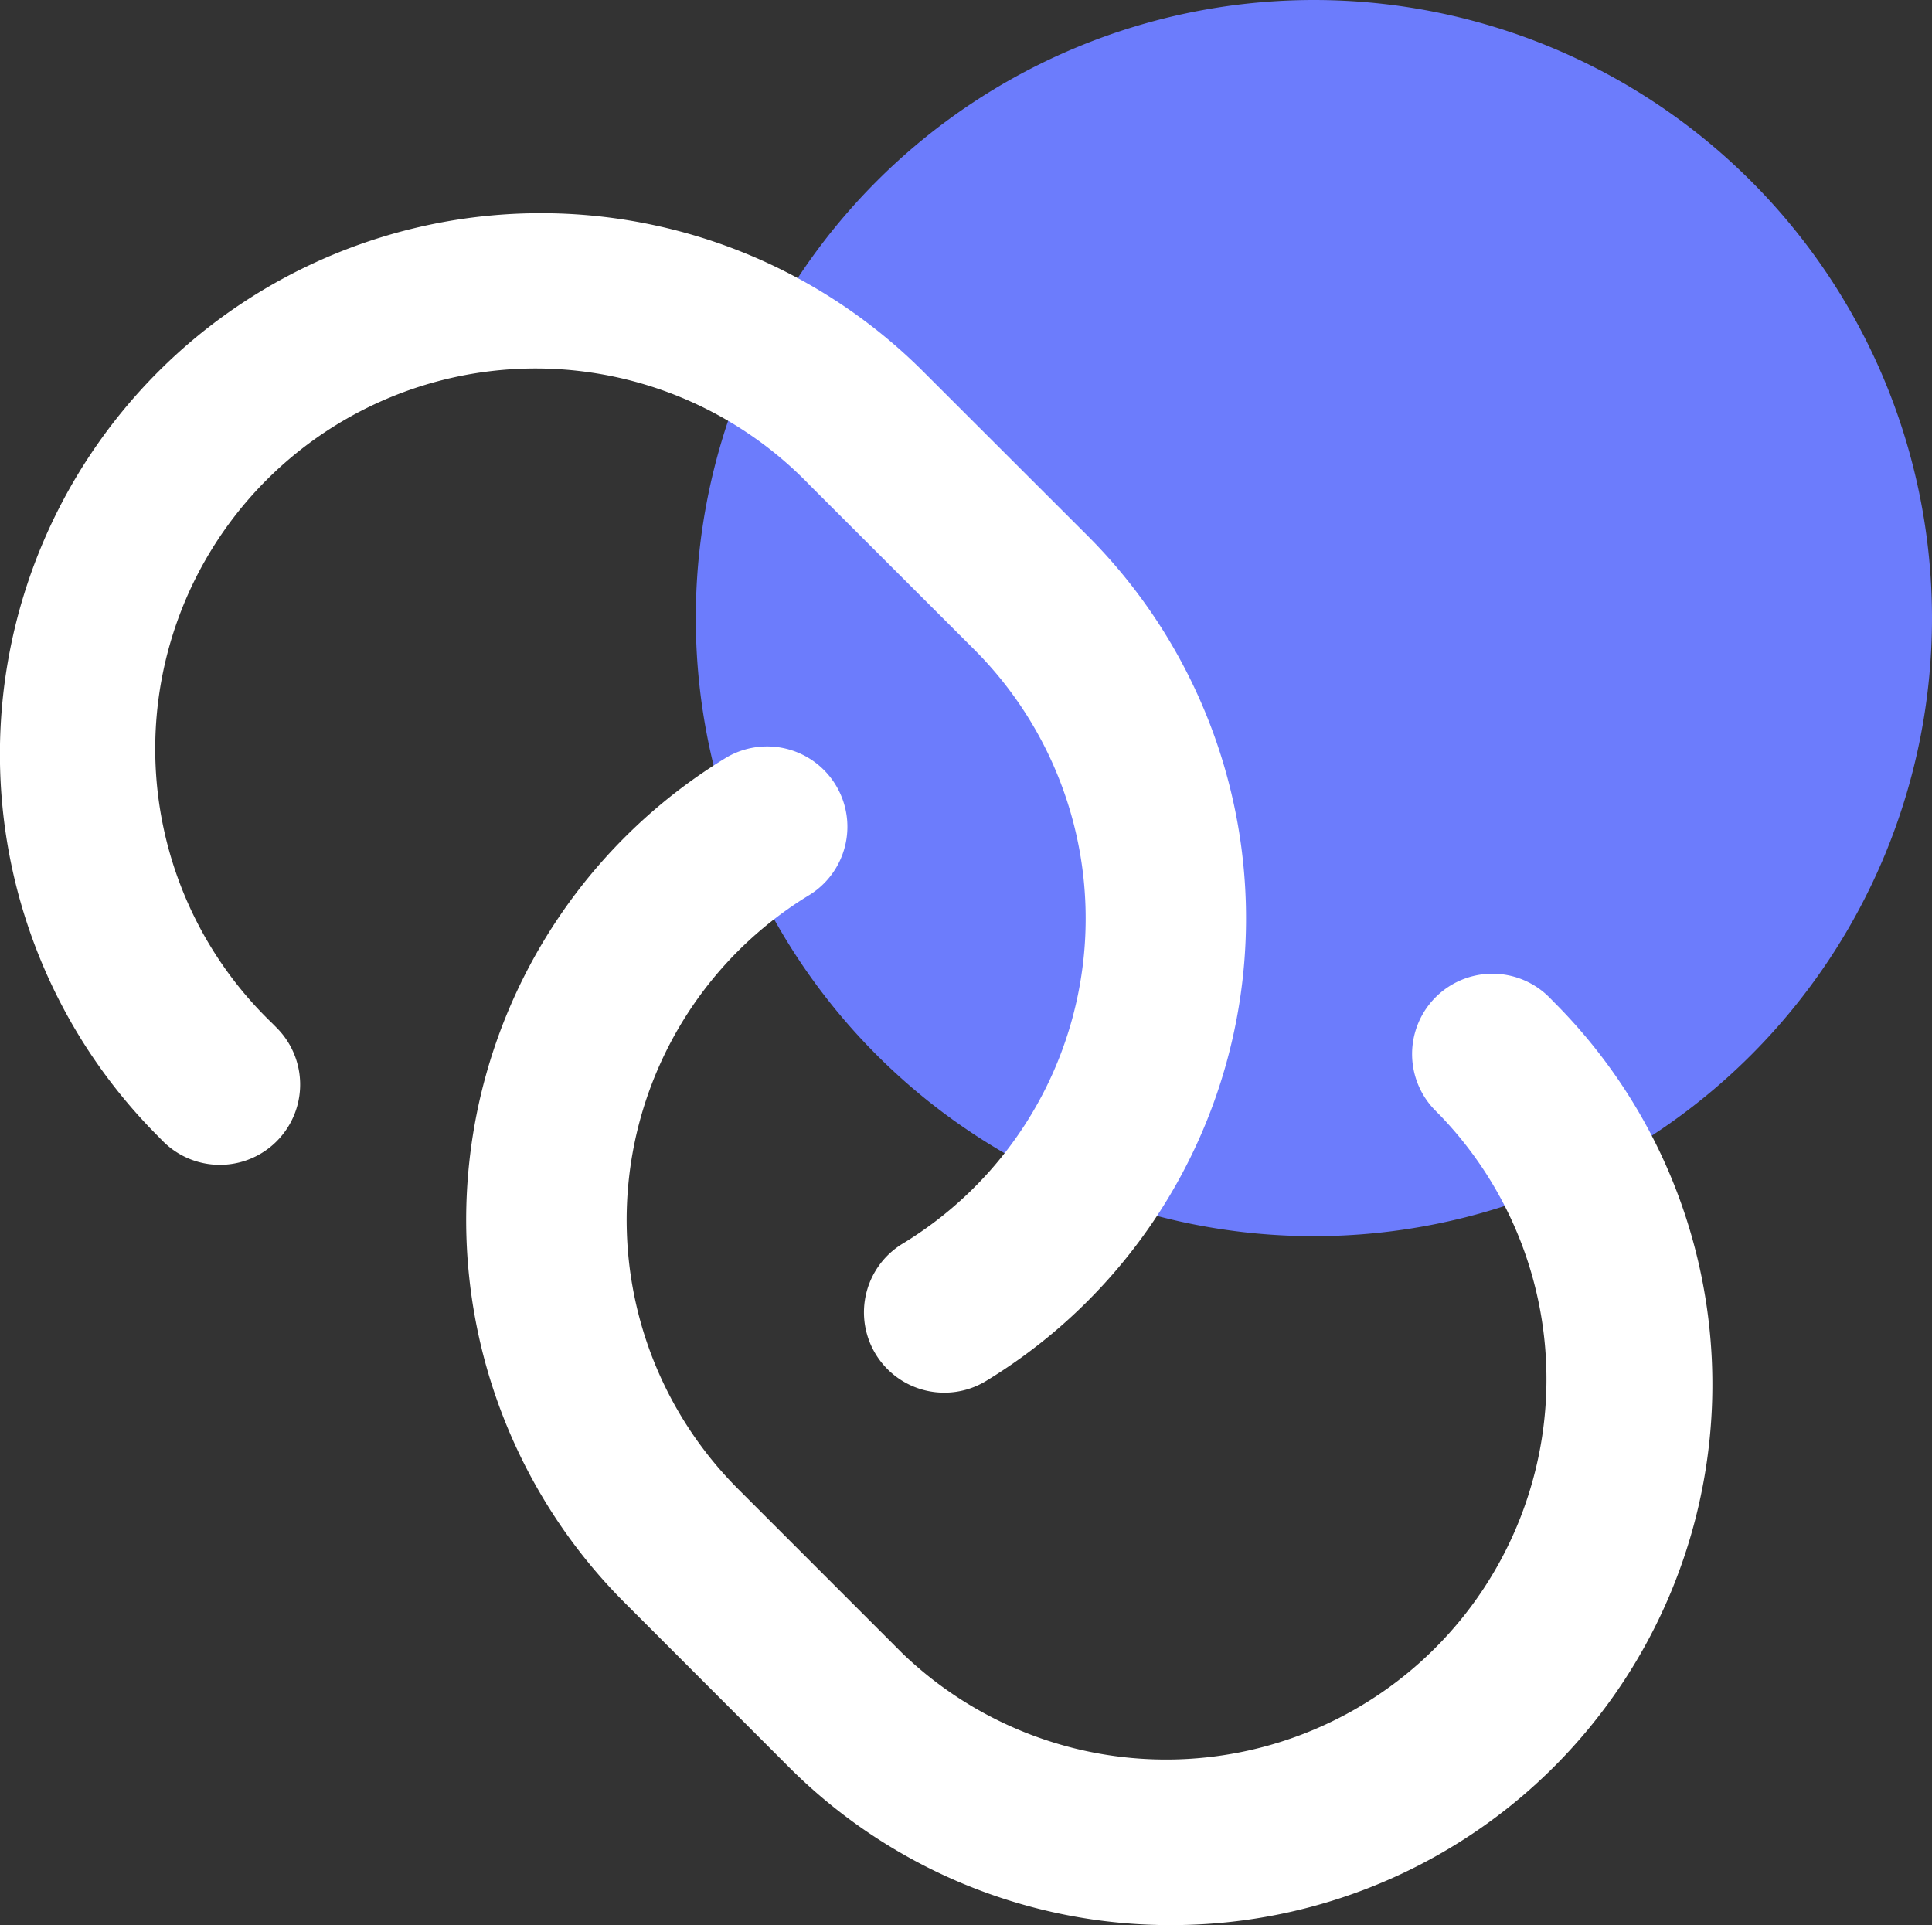 <svg xmlns="http://www.w3.org/2000/svg" width="40.634" height="40.49" viewBox="0 0 40.634 40.49">
  <rect x="0" y="0" width="40.634" height="40.49" fill="#333333" stroke="none"/>
  <g id="seamless_integration_Icon" transform="translate(0 -16)">
    <path id="Path_116190" data-name="Path 116190" d="M38.542,13a13,13,0,1,1-13-13,13,13,0,0,1,13,13" transform="translate(2.092 16)" fill="#6c7cfc"/>
    <path id="Path_116191" data-name="Path 116191" d="M19.862,27.859a1.689,1.689,0,0,1-.88-3.132,8,8,0,0,0,1.506-12.5L17.032,8.774A8,8,0,1,0,5.721,20.086l.106.107A1.689,1.689,0,1,1,3.42,22.564l-.092-.094A11.376,11.376,0,0,1,19.421,6.386L22.878,9.84a11.387,11.387,0,0,1-2.139,17.773A1.682,1.682,0,0,1,19.862,27.859Z" transform="translate(0 17.432)" fill="#fff"/>
    <path id="Path_116192" data-name="Path 116192" d="M21.505,35.483a11.337,11.337,0,0,1-8.043-3.326L10.008,28.7a11.383,11.383,0,0,1,2.142-17.775,1.689,1.689,0,0,1,1.75,2.889,8,8,0,0,0-1.5,12.5l3.455,3.456A8,8,0,0,0,27.163,18.455l-.106-.107a1.689,1.689,0,1,1,2.407-2.371l.093.095a11.371,11.371,0,0,1-8.051,19.411Z" transform="translate(3.128 21.007)" fill="#fff"/>
  </g>
</svg>
